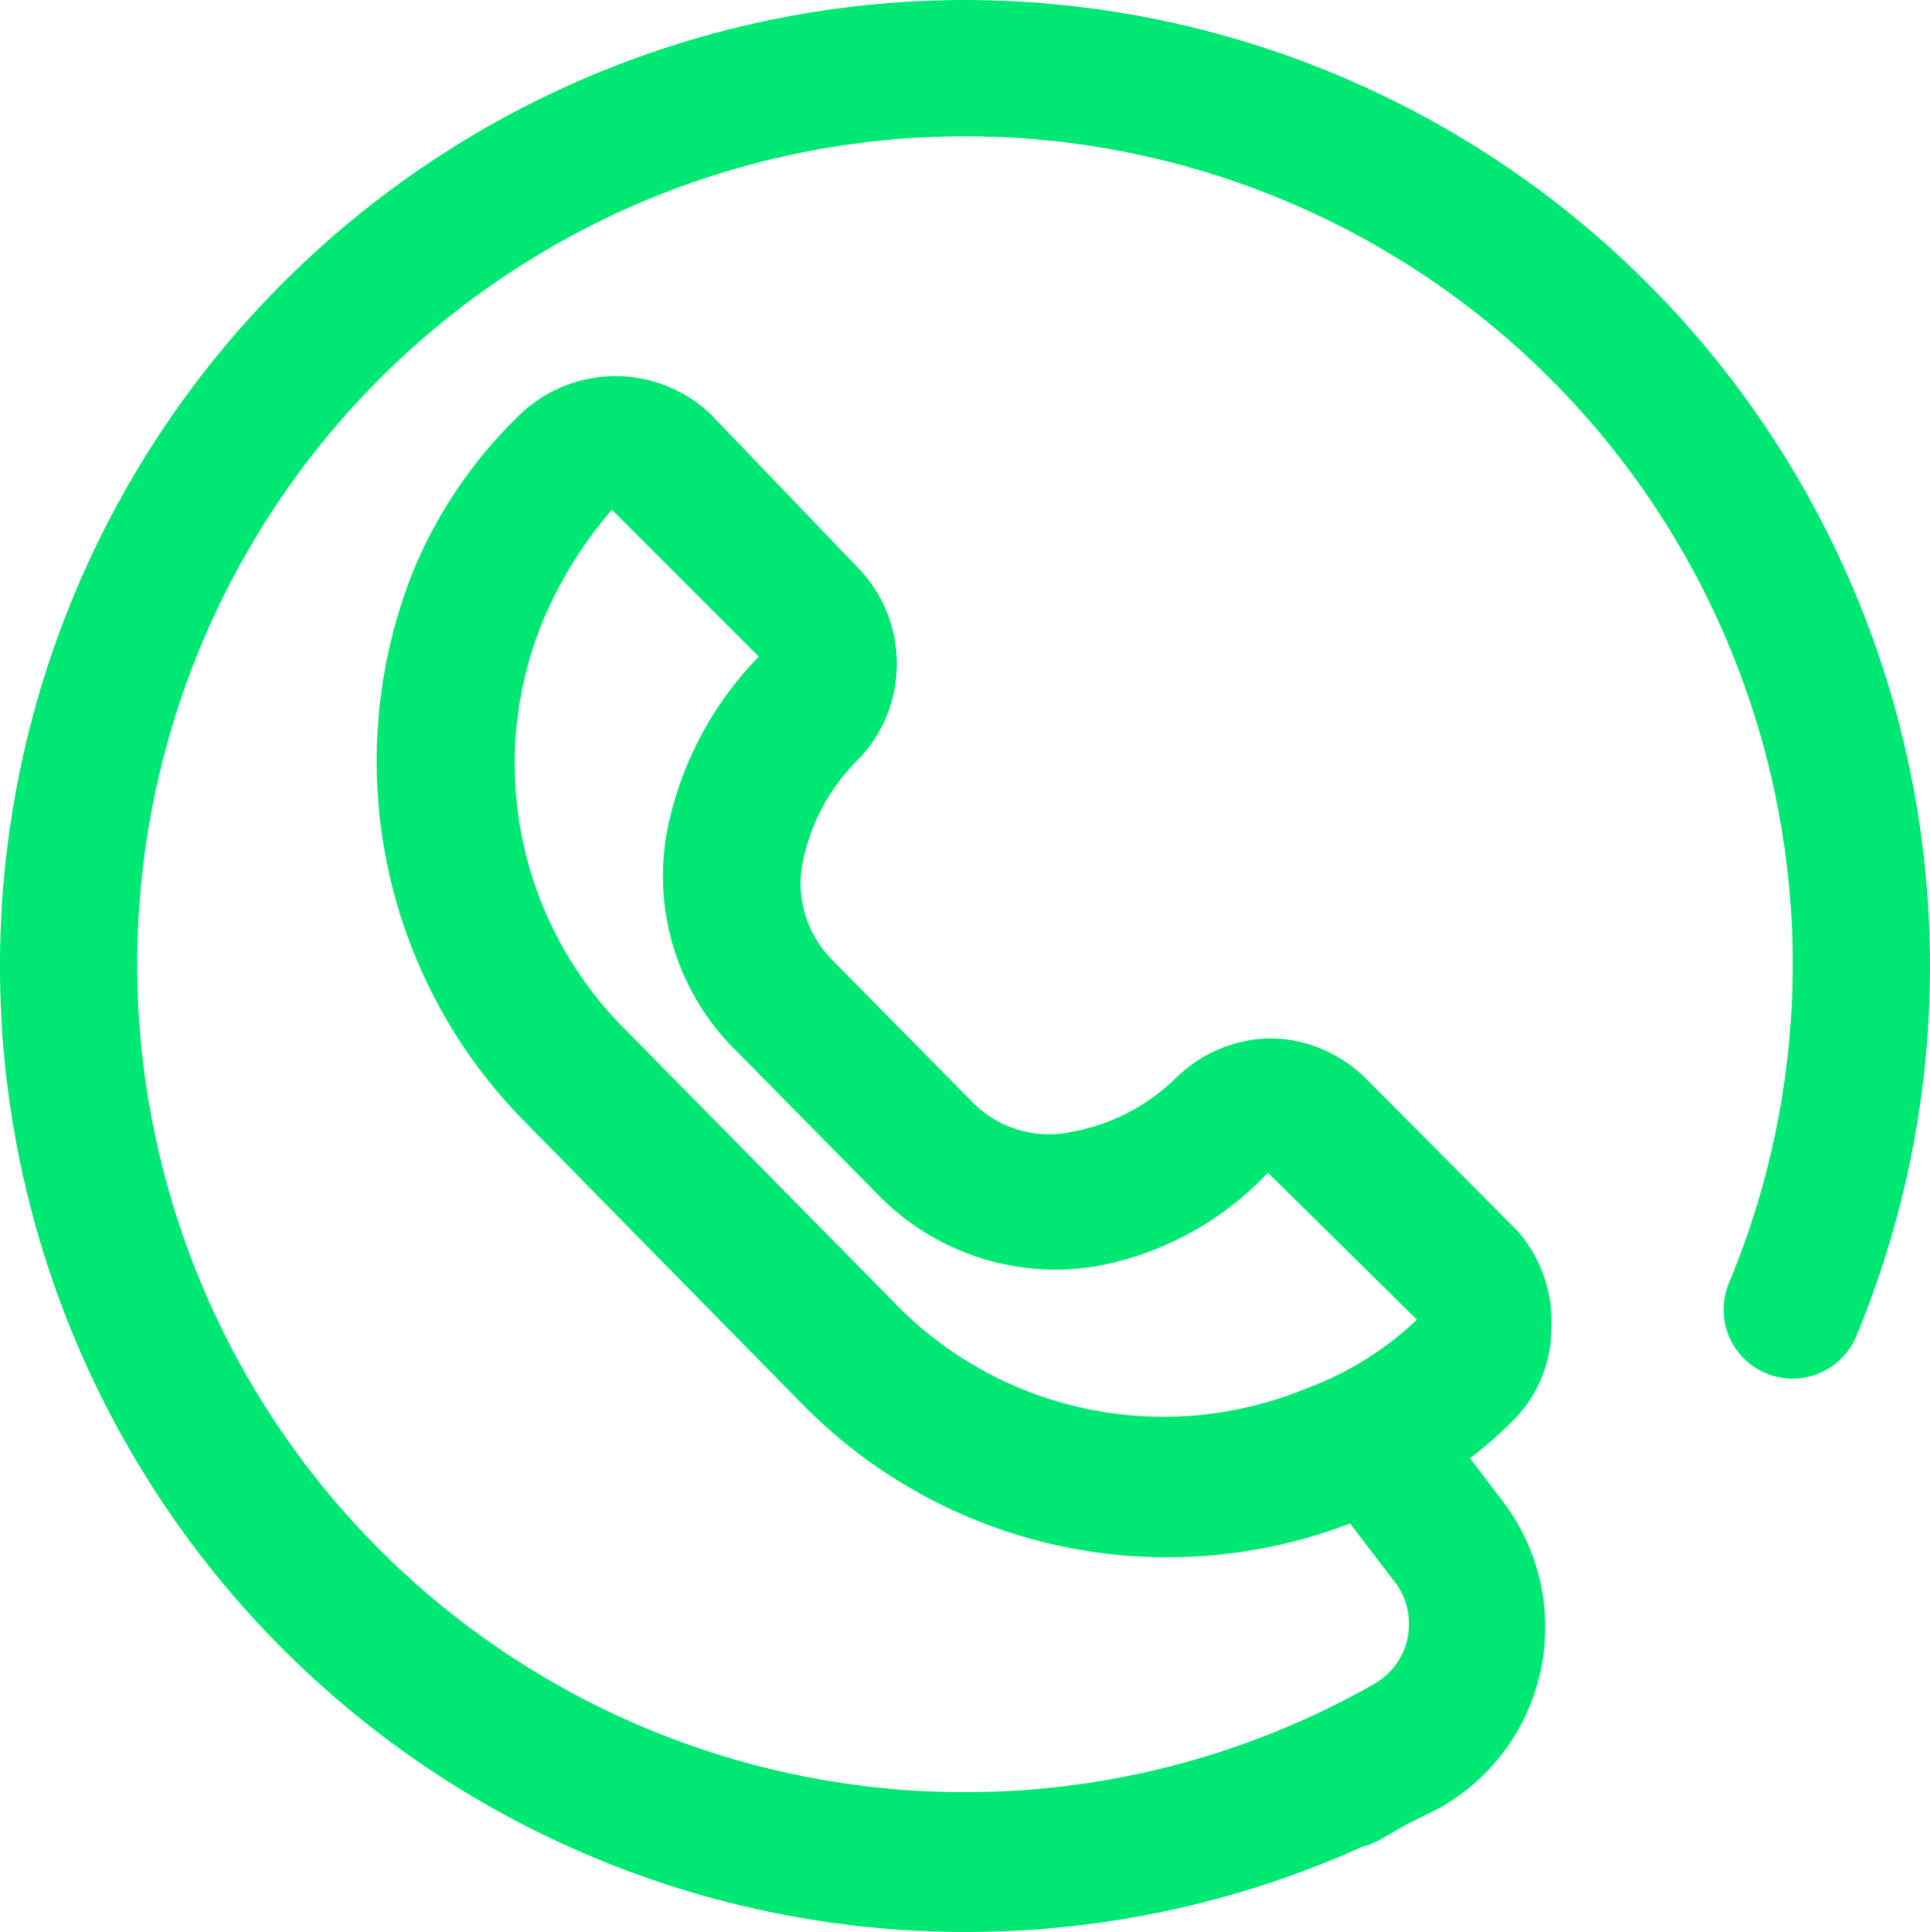<svg xmlns="http://www.w3.org/2000/svg" width="37.556" height="37.586" viewBox="0 0 37.556 37.586">
  <g id="call_center" data-name="call center" transform="translate(-1.999 -2)">
    <path id="Path_22" data-name="Path 22" d="M20.793,2a18.793,18.793,0,1,0,7.732,35.921,1.235,1.235,0,0,0,.309-.121l.524-.3.671-.336h0A4.037,4.037,0,0,0,31.236,31.2l-.631-.832a7.893,7.893,0,0,0,.805-.7,2.564,2.564,0,0,0,.779-1.839,2.685,2.685,0,0,0-.658-1.879l-2.953-2.967A2.685,2.685,0,0,0,26.74,22.2h0a2.685,2.685,0,0,0-1.839.752,3.866,3.866,0,0,1-2.014,1.06,2.094,2.094,0,0,1-1.933-.537l-2.765-2.805a2.107,2.107,0,0,1-.564-1.92,3.866,3.866,0,0,1,1.087-1.987,2.685,2.685,0,0,0,0-3.7l-2.886-3.007a2.685,2.685,0,0,0-3.7,0,9.007,9.007,0,0,0-2.067,3.007h0A9.974,9.974,0,0,0,12.189,23.8l5.436,5.53A9.947,9.947,0,0,0,28.27,31.639l.873,1.141a1.342,1.342,0,0,1-.416,1.987l-.215.121a16.108,16.108,0,1,1,7.128-7.92,1.342,1.342,0,0,0,2.483,1.02A18.793,18.793,0,0,0,20.793,2ZM19.558,27.5l-5.477-5.557a7.3,7.3,0,0,1-1.517-7.866h0a8.161,8.161,0,0,1,1.342-2.161l2.859,2.859a6.712,6.712,0,0,0-1.772,3.329,4.765,4.765,0,0,0,1.342,4.349l2.779,2.819a4.819,4.819,0,0,0,4.322,1.342,6.094,6.094,0,0,0,3.235-1.8l2.9,2.859a6.282,6.282,0,0,1-2.161,1.342A7.289,7.289,0,0,1,19.558,27.5Z" transform="translate(0)" fill="#00e874"/>
  </g>
</svg>
